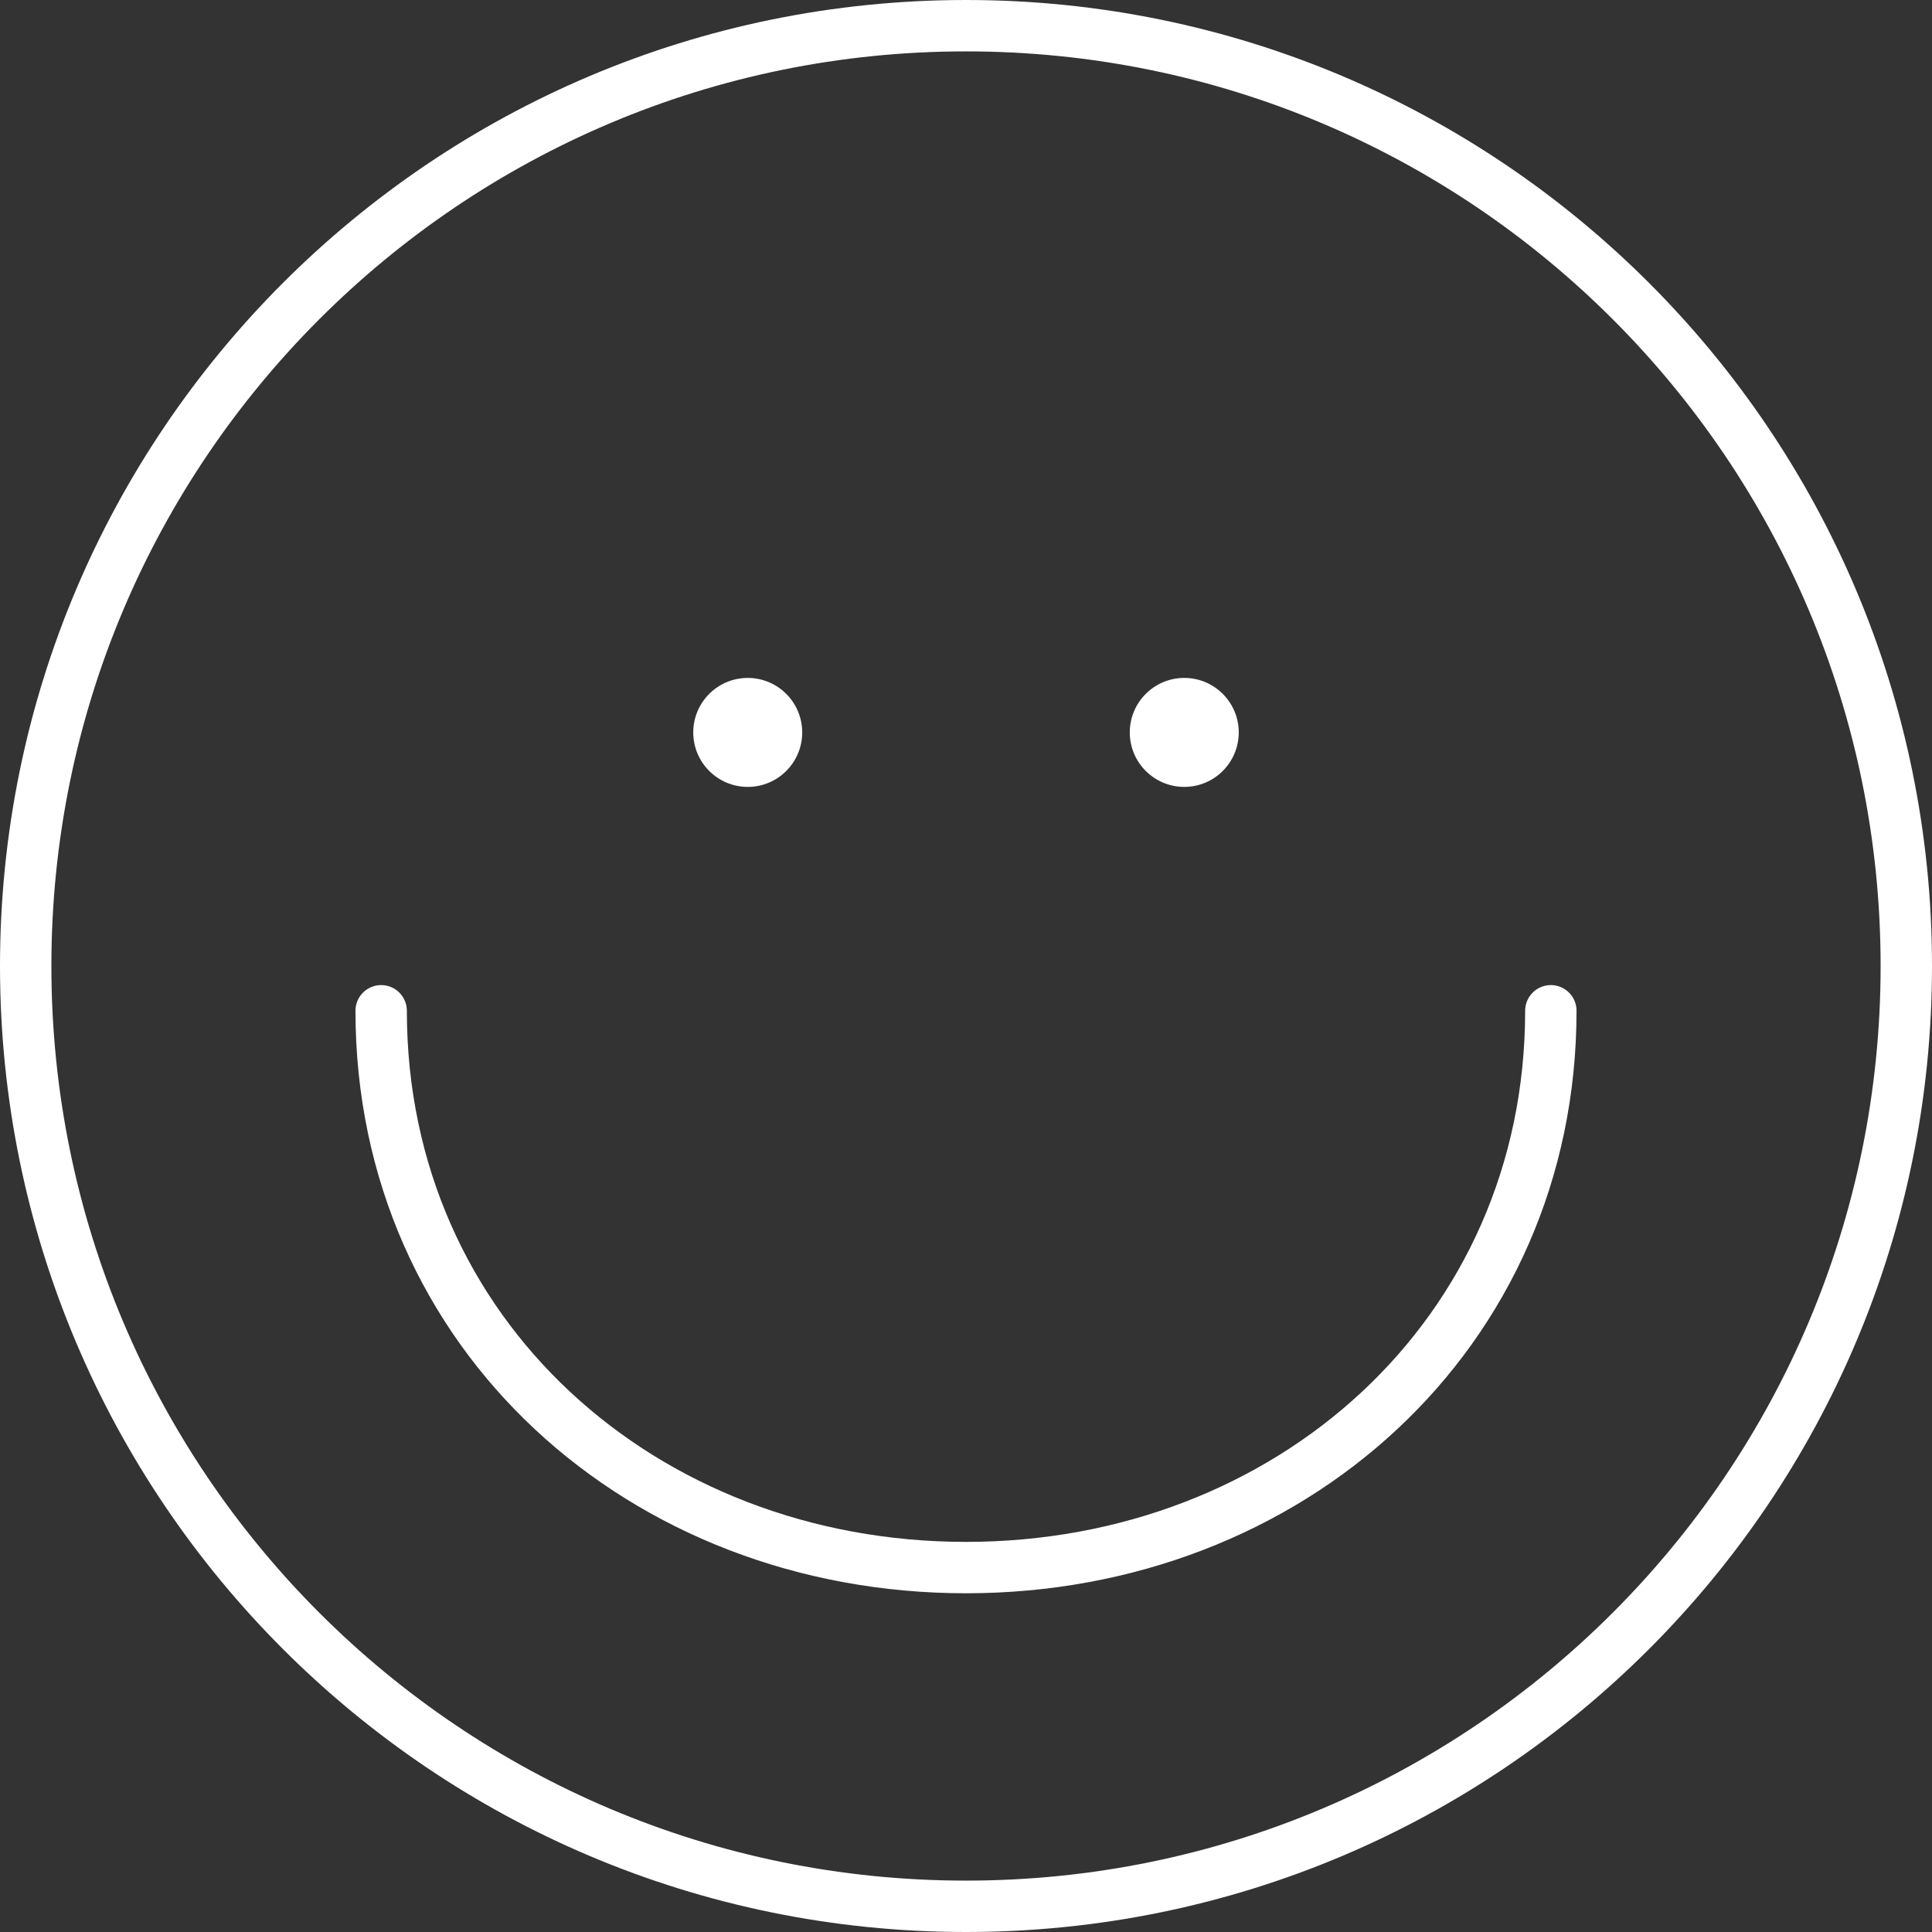 <?xml version="1.0" encoding="utf-8"?>
<!-- Generator: Adobe Illustrator 15.0.0, SVG Export Plug-In  -->
<!DOCTYPE svg PUBLIC "-//W3C//DTD SVG 1.1//EN" "http://www.w3.org/Graphics/SVG/1.1/DTD/svg11.dtd">
<svg version="1.1"
	 xmlns="http://www.w3.org/2000/svg" xmlns:xlink="http://www.w3.org/1999/xlink" xmlns:a="http://ns.adobe.com/AdobeSVGViewerExtensions/3.0/"
	 x="0px" y="0px" width="188px" height="188px" viewBox="16 11 188 188" overflow="visible" enable-background="new 16 11 188 188"
	 xml:space="preserve">
<rect x="16" y="11" width="188" height="188" fill="#333333" stroke="none"/>
<defs>
</defs>
<g>
	<defs>
		<rect id="SVGID_1_" x="16" y="11" width="188" height="188"/>
	</defs>
	<clipPath id="SVGID_2_">
		<use xlink:href="#SVGID_1_"  overflow="visible"/>
	</clipPath>
	<polygon clip-path="url(#SVGID_2_)" fill="none" points="0,0 0,210 220,210 220,0 0,0 	"/>
	<path clip-path="url(#SVGID_2_)" fill="none" stroke="#FFFFFF" stroke-width="5" stroke-linecap="round" d="M110,196.5
		c50.534,0,91.5-40.967,91.5-91.5c0-50.535-40.966-91.5-91.5-91.5S18.5,54.465,18.5,105C18.5,155.533,59.466,196.5,110,196.5
		L110,196.5z M53.09,109.357c0,31.49,25.479,54.182,56.91,54.182c31.43,0,56.91-22.691,56.91-54.182"/>
</g>
<path fill="#FFFFFF" d="M88.761,87.572c2.928,0,5.301-2.373,5.301-5.301s-2.374-5.303-5.301-5.303s-5.301,2.375-5.301,5.303
	S85.833,87.572,88.761,87.572L88.761,87.572z"/>
<path fill="#FFFFFF" d="M131.239,87.572c2.927,0,5.301-2.373,5.301-5.301s-2.374-5.303-5.301-5.303
	c-2.929,0-5.302,2.375-5.302,5.303S128.311,87.572,131.239,87.572L131.239,87.572z"/>
</svg>
